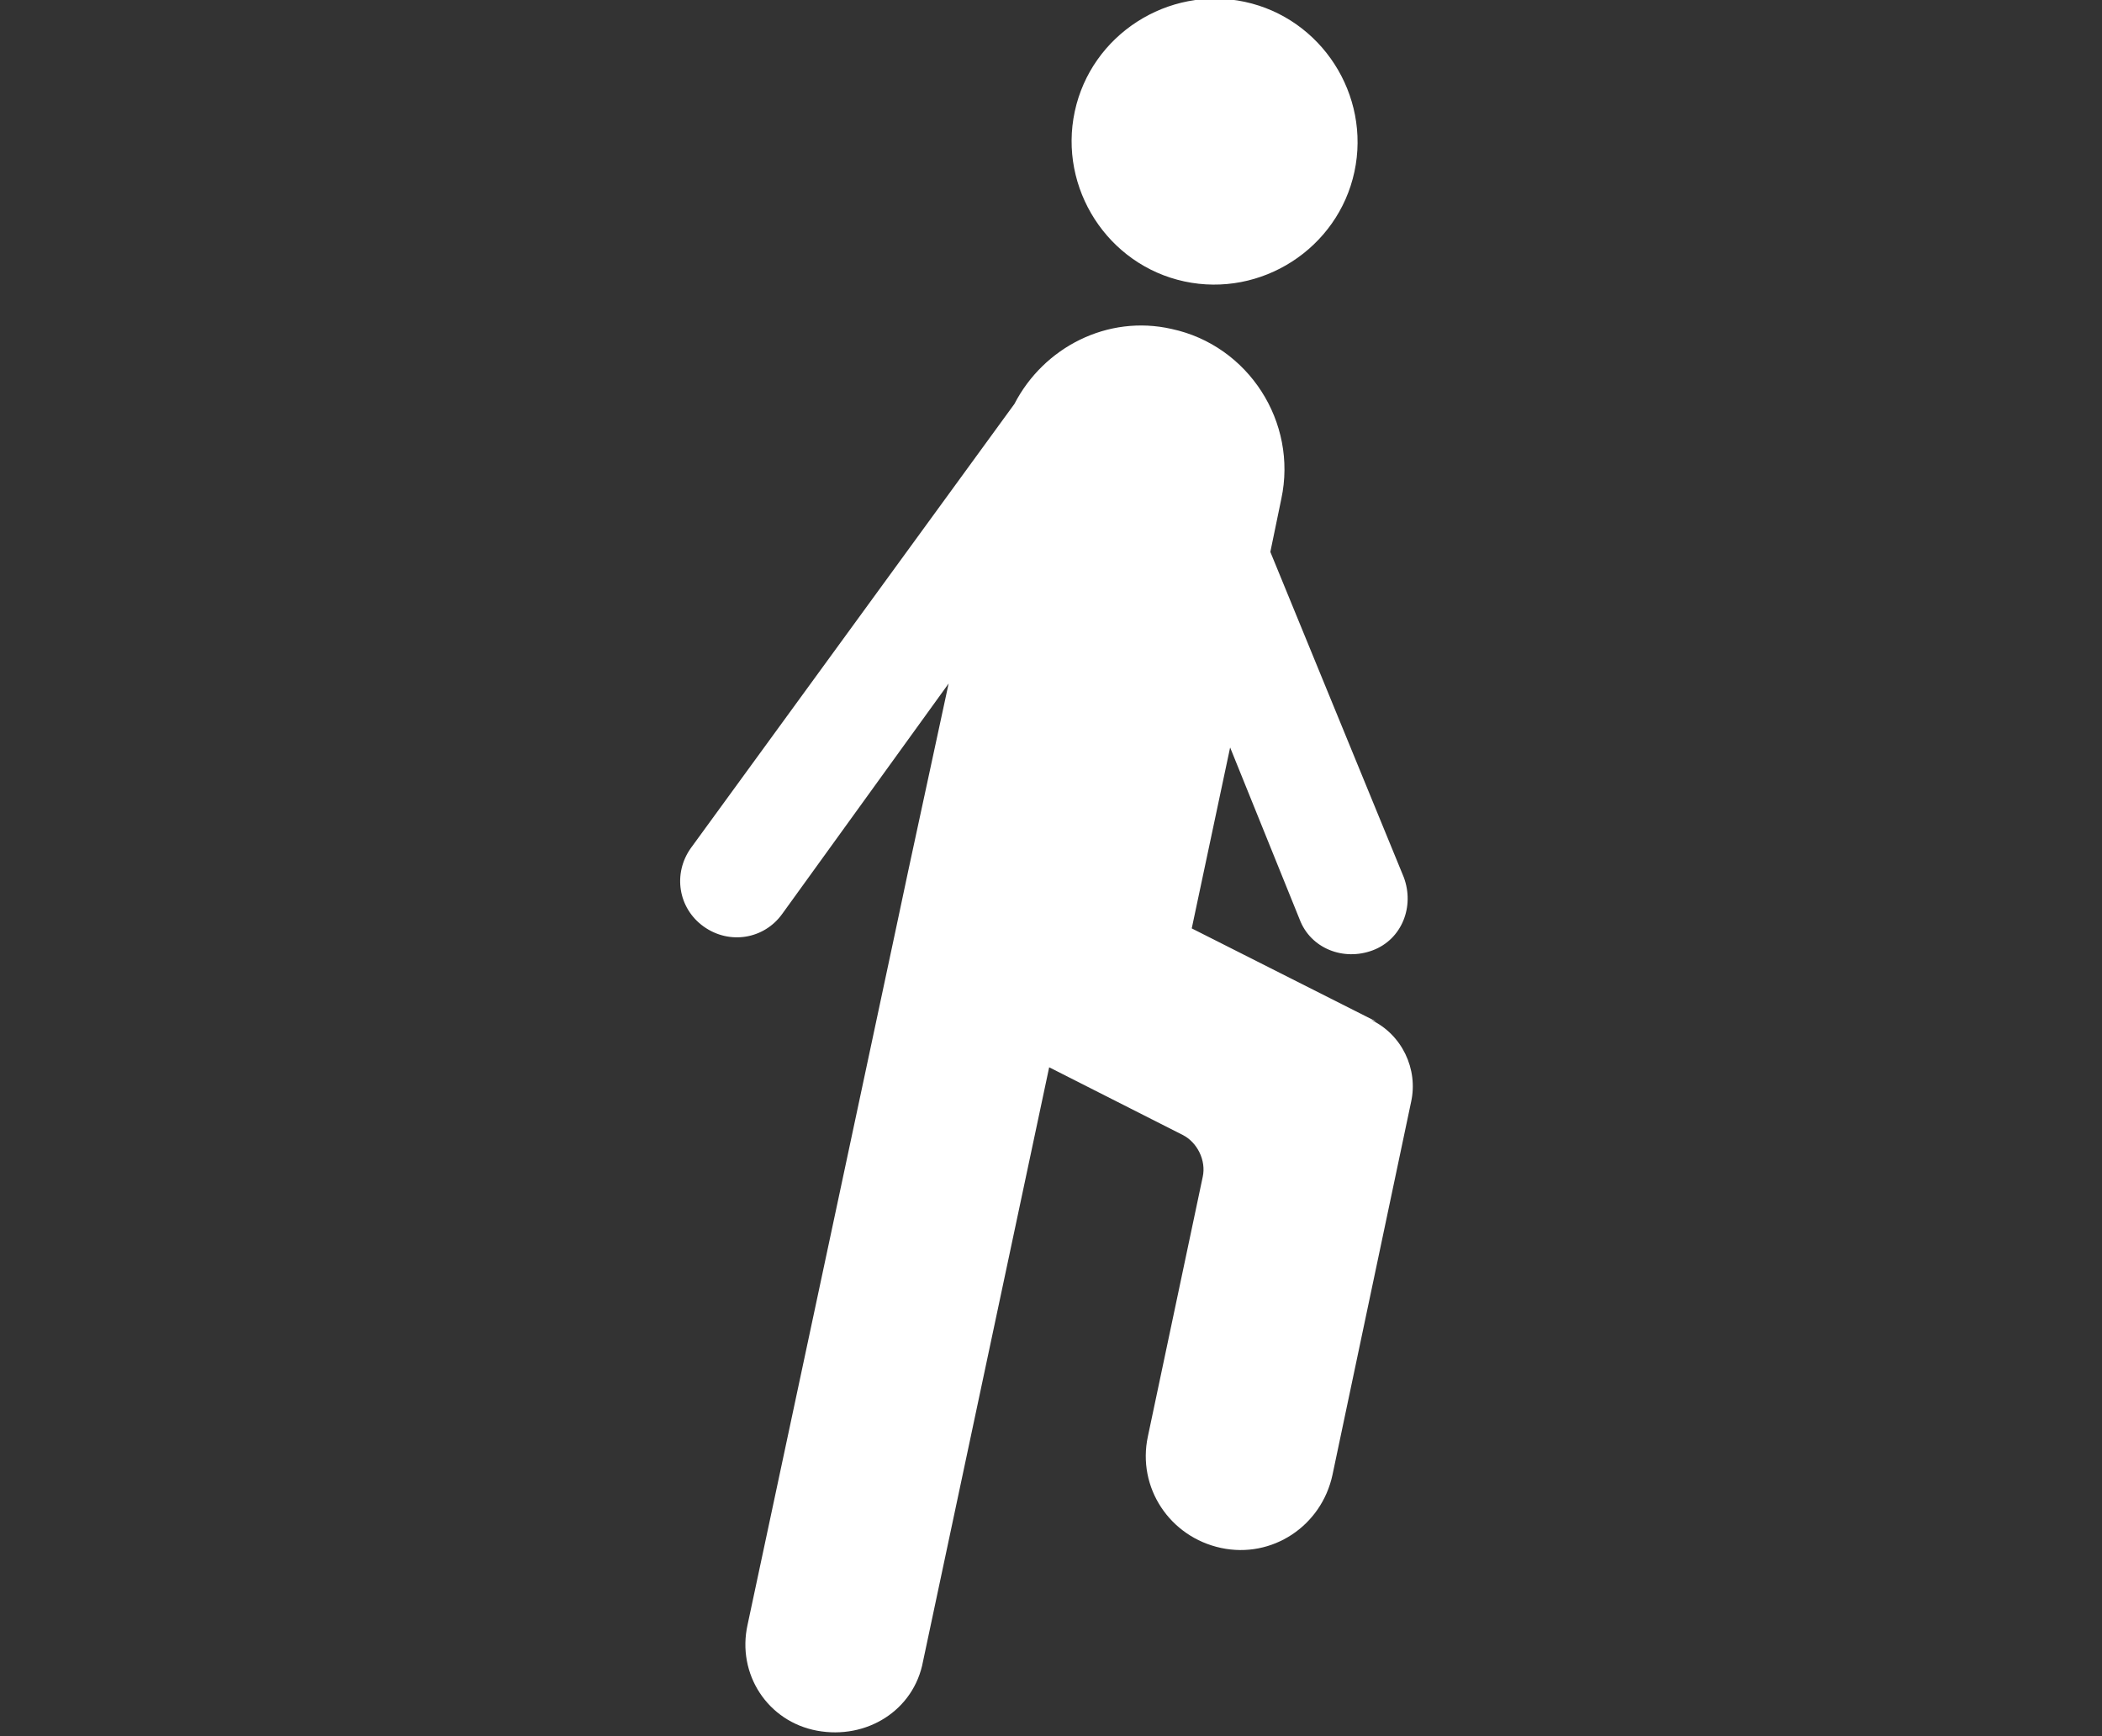 <?xml version="1.0" encoding="UTF-8"?>
<svg id="_レイヤー_1" data-name="レイヤー_1" xmlns="http://www.w3.org/2000/svg" version="1.1" viewBox="0 0 115 95">
  <rect x="0" y="0" width="115" height="95" fill="#333333" stroke="none"/>
  <!-- Generator: Adobe Illustrator 29.8.2, SVG Export Plug-In . SVG Version: 2.1.1 Build 3)  -->
  <defs>
    <style>
      .st0 {
        fill: #fff;
      }
    </style>
  </defs>
  <path class="st0" d="M64.8,15.4c4.2.9,8.4-1.8,9.3-6,.9-4.2-1.8-8.4-6-9.3-4.2-.9-8.4,1.8-9.3,6-.9,4.2,1.8,8.4,6,9.3Z"/>
  <path class="st0" d="M75.3,55.9l-10.1-5.1,2.1-9.9,3.8,9.4c.6,1.6,2.4,2.3,4,1.7h0c1.6-.6,2.3-2.4,1.7-4l-7.3-17.8.6-2.9c.9-4.2-1.8-8.4-6-9.3-3.5-.8-7,1-8.6,4.1l-17.7,24.3c-1,1.4-.7,3.3.7,4.3,1.4,1,3.3.7,4.3-.7l9.1-12.6-2.2,10.2-.7,3.3-8.1,38c-.6,2.7,1.1,5.3,3.8,5.8s5.3-1.1,5.8-3.8l6.9-32.5,7.3,3.7c.8.4,1.3,1.4,1.1,2.3l-3,14.2c-.6,2.8,1.2,5.5,4,6.1s5.5-1.2,6.1-4l4.3-20.4c.4-1.8-.5-3.7-2.2-4.5Z"/>
</svg>